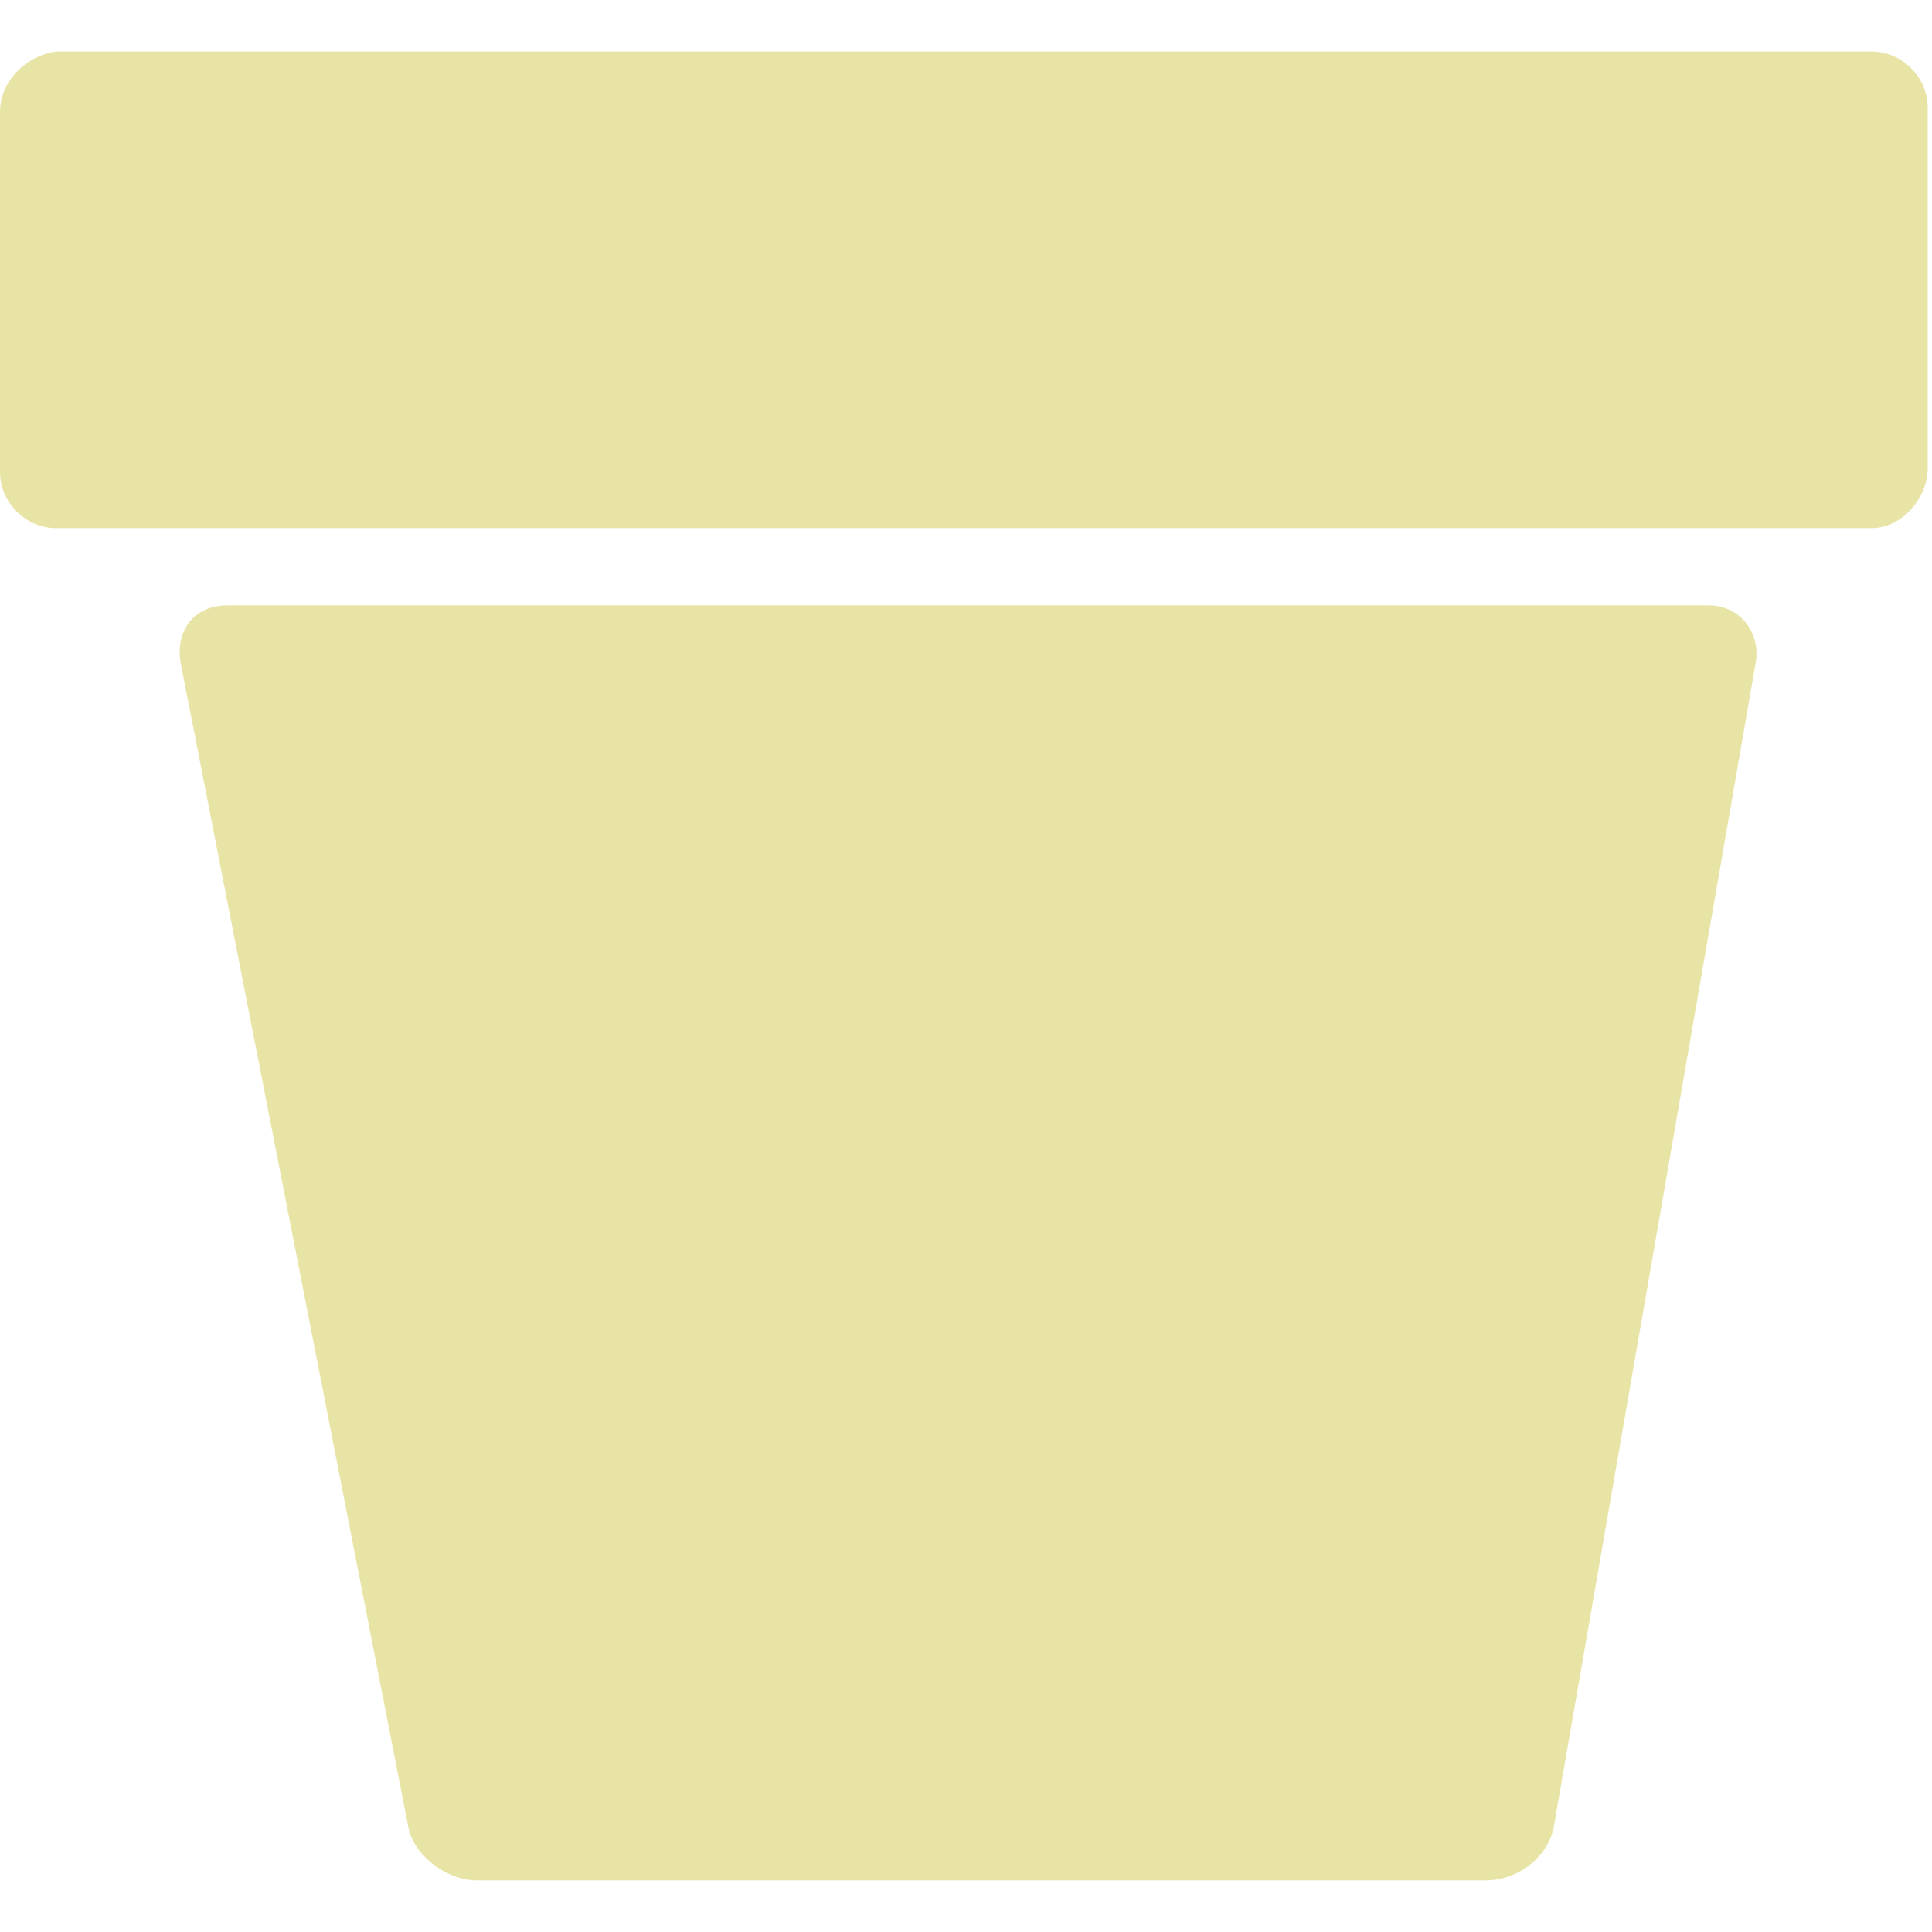 <?xml version="1.0" encoding="utf-8"?>
<!-- Generator: Adobe Illustrator 22.0.1, SVG Export Plug-In . SVG Version: 6.00 Build 0)  -->
<svg version="1.1" id="Layer_1" xmlns="http://www.w3.org/2000/svg" xmlns:xlink="http://www.w3.org/1999/xlink" x="0px" y="0px"
	 viewBox="0 0 45 45" style="enable-background:new 0 0 45 45;" xml:space="preserve">
<style type="text/css">
	.st0{fill:#E8E4A6;}
	.st1{fill:none;}
</style>
<g>
	<path class="st0" d="M0,2.6c0-0.7,0.6-1.3,1.3-1.4l42.3,0c0.7,0,1.3,0.6,1.3,1.3l0,8.4c0,0.7-0.6,1.4-1.3,1.4l-42.3,0
		c-0.7,0-1.3-0.6-1.3-1.3L0,2.6z"/>
	<path class="st0" d="M4.2,15.4c-0.1-0.7,0.3-1.3,1.1-1.3l34.5,0c0.7,0,1.2,0.6,1.1,1.3l-4.7,27.1c-0.1,0.7-0.8,1.3-1.6,1.3l-23.5,0
		c-0.7,0-1.5-0.6-1.6-1.3L4.2,15.4z"/>
</g>
<rect class="st1" width="45" height="45"/>
</svg>
